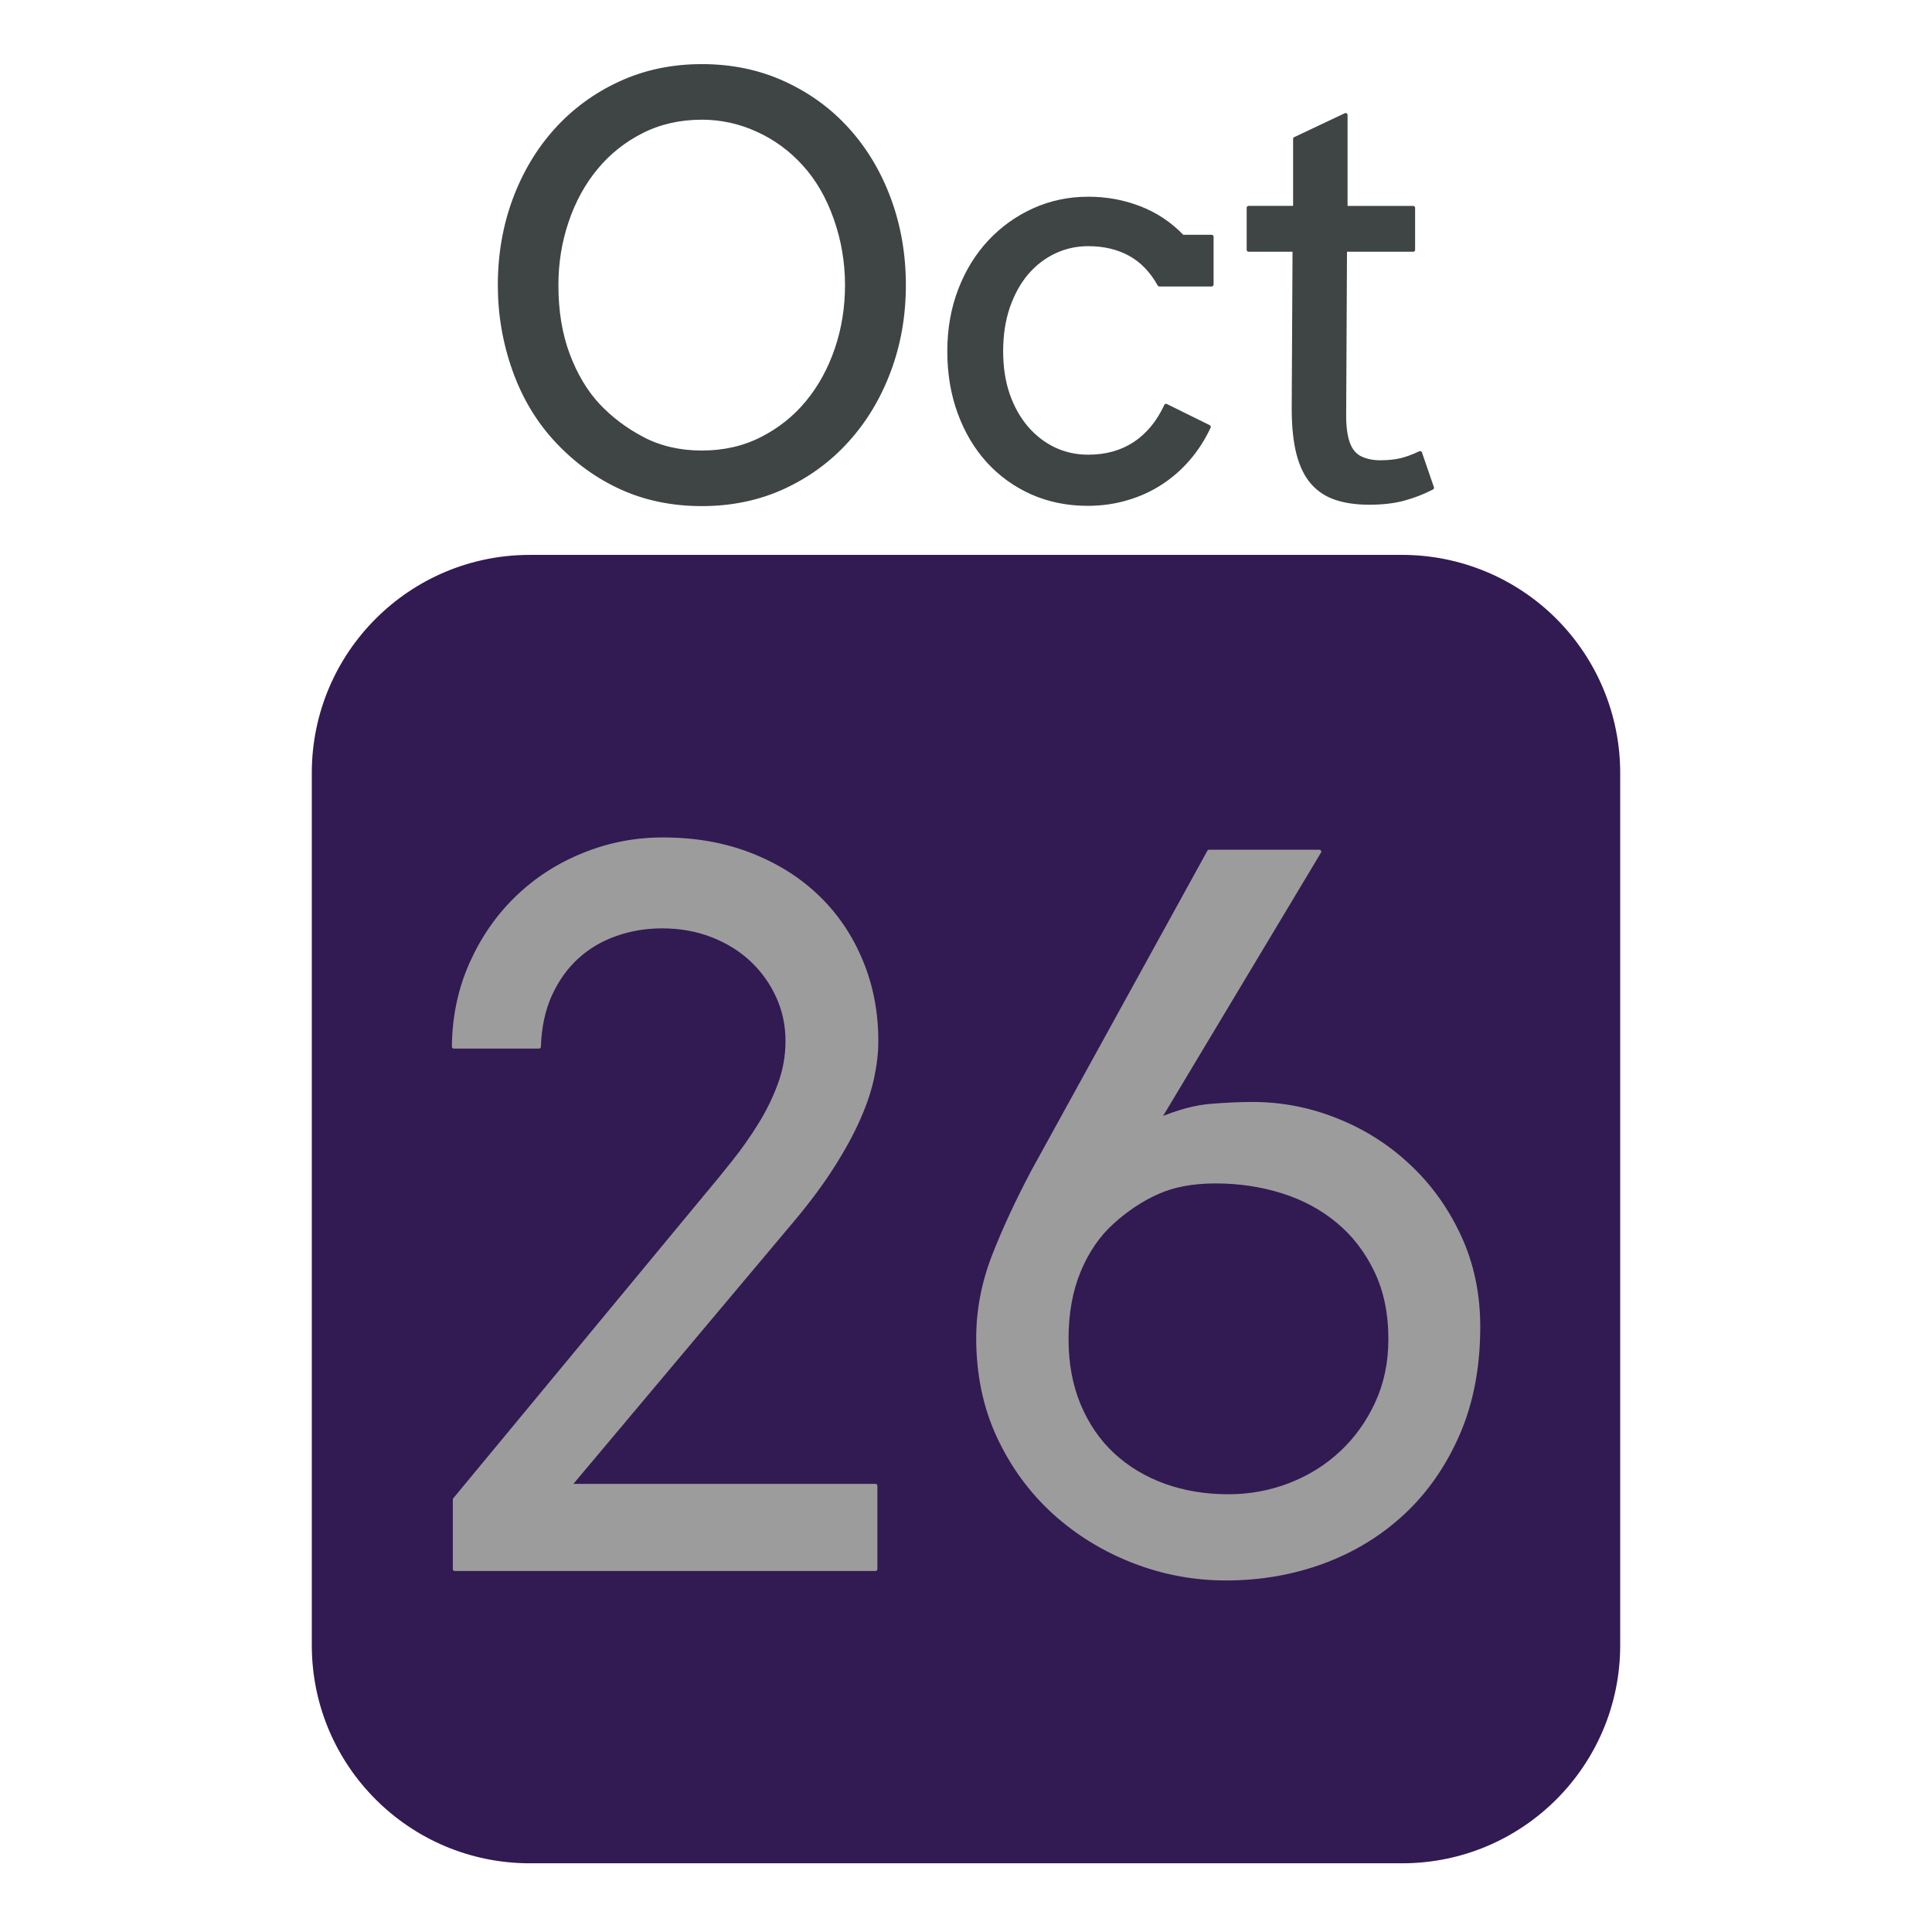 <svg version="1.1" viewBox="0.0 0.0 500.0 500.0" fill="none" stroke="none" stroke-linecap="square" stroke-miterlimit="10" xmlns:xlink="http://www.w3.org/1999/xlink" xmlns="http://www.w3.org/2000/svg"><clipPath id="p.0"><path d="m0 0l500.0 0l0 500.0l-500.0 0l0 -500.0z" clip-rule="nonzero"/></clipPath><g clip-path="url(#p.0)"><path fill="#000000" fill-opacity="0.0" d="m0 0l500.0 0l0 500.0l-500.0 0z" fill-rule="evenodd"/><path fill="#321a53" d="m80.693 200.042l0 0c0 -31.169 25.268 -56.437 56.437 -56.437l225.741 0l0 0c14.968 0 29.323 5.946 39.907 16.53c10.584 10.584 16.53 24.939 16.53 39.907l0 225.741c0 31.169 -25.268 56.437 -56.437 56.437l-225.741 0c-31.169 0 -56.437 -25.268 -56.437 -56.437z" fill-rule="evenodd"/><path fill="#3f4444" d="m181.636 30.476c4.988 0 9.784 1.047 14.388 3.142c4.604 2.078 8.641 5.036 12.11 8.873c3.485 3.837 6.195 8.529 8.129 14.077c1.95 5.532 2.926 11.271 2.926 17.219c0 5.804 -0.887 11.319 -2.662 16.547c-1.774 5.228 -4.292 9.824 -7.554 13.789c-3.261 3.949 -7.21 7.099 -11.846 9.449c-4.62 2.35 -9.784 3.525 -15.491 3.525c-5.707 0 -10.807 -1.175 -15.299 -3.525c-4.476 -2.35 -8.337 -5.26 -11.582 -8.729c-3.229 -3.485 -5.827 -7.85 -7.793 -13.094c-1.966 -5.26 -2.949 -11.247 -2.949 -17.962c0 -5.756 0.887 -11.255 2.662 -16.499c1.774 -5.26 4.292 -9.864 7.554 -13.813c3.261 -3.965 7.218 -7.123 11.87 -9.473c4.652 -2.35 9.832 -3.525 15.539 -3.525zm0 -13.382c-7.673 0 -14.715 1.479 -21.126 4.437c-6.395 2.942 -11.91 6.971 -16.546 12.087c-4.62 5.1 -8.217 11.103 -10.791 18.01c-2.558 6.907 -3.837 14.293 -3.837 22.159c0 7.626 1.271 14.989 3.813 22.087c2.542 7.099 6.259 13.238 11.151 18.418c4.892 5.18 10.455 9.177 16.69 11.991c6.235 2.798 13.117 4.197 20.646 4.197c7.673 0 14.708 -1.471 21.102 -4.413c6.411 -2.958 11.926 -7.003 16.546 -12.135c4.636 -5.132 8.233 -11.135 10.791 -18.01c2.574 -6.891 3.861 -14.269 3.861 -22.135c0 -7.866 -1.271 -15.252 -3.813 -22.159c-2.542 -6.907 -6.115 -12.91 -10.719 -18.01c-4.604 -5.116 -10.119 -9.145 -16.546 -12.087c-6.427 -2.958 -13.501 -4.437 -21.222 -4.437z" fill-rule="evenodd"/><path fill="#3f4444" d="m281.631 51.412c-4.988 0 -9.664 0.983 -14.028 2.95c-4.364 1.966 -8.177 4.692 -11.438 8.178c-3.261 3.469 -5.827 7.626 -7.697 12.47c-1.87 4.844 -2.806 10.144 -2.806 15.9c0 5.756 0.887 11.056 2.662 15.9c1.774 4.844 4.252 9.017 7.434 12.518c3.197 3.501 6.986 6.227 11.366 8.178c4.396 1.935 9.184 2.902 14.364 2.902c3.549 0 6.914 -0.472 10.095 -1.415c3.197 -0.927 6.123 -2.254 8.777 -3.981c2.67 -1.727 5.06 -3.813 7.17 -6.259c2.11 -2.446 3.885 -5.204 5.323 -8.274l-11.079 -5.468c-2.014 4.317 -4.724 7.594 -8.129 9.832c-3.405 2.222 -7.41 3.333 -12.014 3.333c-3.117 0 -6.035 -0.632 -8.753 -1.895c-2.702 -1.279 -5.084 -3.102 -7.146 -5.468c-2.062 -2.382 -3.685 -5.252 -4.868 -8.609c-1.167 -3.357 -1.75 -7.123 -1.75 -11.295c0 -4.221 0.583 -8.042 1.75 -11.463c1.183 -3.437 2.79 -6.355 4.82 -8.753c2.046 -2.398 4.436 -4.245 7.17 -5.54c2.734 -1.295 5.659 -1.943 8.777 -1.943c4.077 0 7.657 0.839 10.743 2.518c3.101 1.679 5.659 4.317 7.673 7.914l13.525 0l0 -12.375l-7.554 0c-3.165 -3.309 -6.85 -5.78 -11.055 -7.41c-4.188 -1.631 -8.633 -2.446 -13.333 -2.446z" fill-rule="evenodd"/><path fill="#3f4444" d="m348.246 29.756l-13.093 6.187l0 17.842l-12.014 0l0 10.864l11.87 0l-0.216 41.009c0 4.7 0.408 8.625 1.223 11.775c0.815 3.134 2.046 5.636 3.693 7.506c1.663 1.871 3.701 3.198 6.115 3.981c2.43 0.799 5.276 1.199 8.537 1.199c3.453 0 6.451 -0.352 8.992 -1.055c2.542 -0.687 4.964 -1.631 7.266 -2.83l-3.093 -8.993c-1.822 0.863 -3.501 1.479 -5.036 1.847c-1.535 0.352 -3.309 0.528 -5.323 0.528c-1.87 0 -3.549 -0.344 -5.036 -1.031c-1.487 -0.703 -2.566 -1.966 -3.237 -3.789c-0.671 -1.823 -1.007 -4.197 -1.007 -7.123l0.216 -43.023l17.625 0l0 -10.864l-17.481 0l0 -24.03z" fill-rule="evenodd"/><path stroke="#3f4444" stroke-width="1.0" stroke-linejoin="round" stroke-linecap="butt" d="m181.636 30.476c4.988 0 9.784 1.047 14.388 3.142c4.604 2.078 8.641 5.036 12.11 8.873c3.485 3.837 6.195 8.529 8.129 14.077c1.95 5.532 2.926 11.271 2.926 17.219c0 5.804 -0.887 11.319 -2.662 16.547c-1.774 5.228 -4.292 9.824 -7.554 13.789c-3.261 3.949 -7.21 7.099 -11.846 9.449c-4.62 2.35 -9.784 3.525 -15.491 3.525c-5.707 0 -10.807 -1.175 -15.299 -3.525c-4.476 -2.35 -8.337 -5.26 -11.582 -8.729c-3.229 -3.485 -5.827 -7.85 -7.793 -13.094c-1.966 -5.26 -2.949 -11.247 -2.949 -17.962c0 -5.756 0.887 -11.255 2.662 -16.499c1.774 -5.26 4.292 -9.864 7.554 -13.813c3.261 -3.965 7.218 -7.123 11.87 -9.473c4.652 -2.35 9.832 -3.525 15.539 -3.525zm0 -13.382c-7.673 0 -14.715 1.479 -21.126 4.437c-6.395 2.942 -11.91 6.971 -16.546 12.087c-4.62 5.1 -8.217 11.103 -10.791 18.01c-2.558 6.907 -3.837 14.293 -3.837 22.159c0 7.626 1.271 14.989 3.813 22.087c2.542 7.099 6.259 13.238 11.151 18.418c4.892 5.18 10.455 9.177 16.69 11.991c6.235 2.798 13.117 4.197 20.646 4.197c7.673 0 14.708 -1.471 21.102 -4.413c6.411 -2.958 11.926 -7.003 16.546 -12.135c4.636 -5.132 8.233 -11.135 10.791 -18.01c2.574 -6.891 3.861 -14.269 3.861 -22.135c0 -7.866 -1.271 -15.252 -3.813 -22.159c-2.542 -6.907 -6.115 -12.91 -10.719 -18.01c-4.604 -5.116 -10.119 -9.145 -16.546 -12.087c-6.427 -2.958 -13.501 -4.437 -21.222 -4.437z" fill-rule="evenodd"/><path stroke="#3f4444" stroke-width="1.0" stroke-linejoin="round" stroke-linecap="butt" d="m281.631 51.412c-4.988 0 -9.664 0.983 -14.028 2.95c-4.364 1.966 -8.177 4.692 -11.438 8.178c-3.261 3.469 -5.827 7.626 -7.697 12.47c-1.87 4.844 -2.806 10.144 -2.806 15.9c0 5.756 0.887 11.056 2.662 15.9c1.774 4.844 4.252 9.017 7.434 12.518c3.197 3.501 6.986 6.227 11.366 8.178c4.396 1.935 9.184 2.902 14.364 2.902c3.549 0 6.914 -0.472 10.095 -1.415c3.197 -0.927 6.123 -2.254 8.777 -3.981c2.67 -1.727 5.06 -3.813 7.17 -6.259c2.11 -2.446 3.885 -5.204 5.323 -8.274l-11.079 -5.468c-2.014 4.317 -4.724 7.594 -8.129 9.832c-3.405 2.222 -7.41 3.333 -12.014 3.333c-3.117 0 -6.035 -0.632 -8.753 -1.895c-2.702 -1.279 -5.084 -3.102 -7.146 -5.468c-2.062 -2.382 -3.685 -5.252 -4.868 -8.609c-1.167 -3.357 -1.75 -7.123 -1.75 -11.295c0 -4.221 0.583 -8.042 1.75 -11.463c1.183 -3.437 2.79 -6.355 4.82 -8.753c2.046 -2.398 4.436 -4.245 7.17 -5.54c2.734 -1.295 5.659 -1.943 8.777 -1.943c4.077 0 7.657 0.839 10.743 2.518c3.101 1.679 5.659 4.317 7.673 7.914l13.525 0l0 -12.375l-7.554 0c-3.165 -3.309 -6.85 -5.78 -11.055 -7.41c-4.188 -1.631 -8.633 -2.446 -13.333 -2.446z" fill-rule="evenodd"/><path stroke="#3f4444" stroke-width="1.0" stroke-linejoin="round" stroke-linecap="butt" d="m348.246 29.756l-13.093 6.187l0 17.842l-12.014 0l0 10.864l11.87 0l-0.216 41.009c0 4.7 0.408 8.625 1.223 11.775c0.815 3.134 2.046 5.636 3.693 7.506c1.663 1.871 3.701 3.198 6.115 3.981c2.43 0.799 5.276 1.199 8.537 1.199c3.453 0 6.451 -0.352 8.992 -1.055c2.542 -0.687 4.964 -1.631 7.266 -2.83l-3.093 -8.993c-1.822 0.863 -3.501 1.479 -5.036 1.847c-1.535 0.352 -3.309 0.528 -5.323 0.528c-1.87 0 -3.549 -0.344 -5.036 -1.031c-1.487 -0.703 -2.566 -1.966 -3.237 -3.789c-0.671 -1.823 -1.007 -4.197 -1.007 -7.123l0.216 -43.023l17.625 0l0 -10.864l-17.481 0l0 -24.03z" fill-rule="evenodd"/><path fill="#9c9c9c" d="m171.574 217.227c-7.185 0 -14.043 1.334 -20.575 4.001c-6.532 2.64 -12.274 6.355 -17.227 11.145c-4.926 4.763 -8.859 10.437 -11.798 17.023c-2.939 6.559 -4.45 13.717 -4.531 21.473l22.045 0c0.163 -5.062 1.116 -9.525 2.858 -13.39c1.769 -3.892 4.082 -7.144 6.94 -9.757c2.858 -2.613 6.178 -4.586 9.961 -5.919c3.81 -1.361 7.838 -2.041 12.084 -2.041c4.736 0 9.076 0.776 13.023 2.327c3.973 1.551 7.389 3.674 10.247 6.368c2.858 2.694 5.103 5.838 6.736 9.43c1.633 3.592 2.449 7.43 2.449 11.512c0 3.919 -0.68 7.702 -2.041 11.349c-1.334 3.62 -3.048 7.103 -5.144 10.451c-2.068 3.348 -4.314 6.532 -6.736 9.553c-2.395 3.021 -4.695 5.838 -6.899 8.45l-65.276 78.87l0 18.003l108.876 0l0 -21.555l-79.238 0l57.928 -68.95c4.164 -4.98 7.607 -9.634 10.328 -13.962c2.749 -4.327 4.953 -8.382 6.613 -12.165c1.687 -3.81 2.871 -7.362 3.552 -10.655c0.708 -3.32 1.061 -6.45 1.061 -9.389c0 -7.43 -1.334 -14.329 -4.001 -20.697c-2.64 -6.368 -6.368 -11.88 -11.186 -16.533c-4.817 -4.654 -10.614 -8.301 -17.391 -10.941c-6.777 -2.667 -14.329 -4.001 -22.657 -4.001z" fill-rule="evenodd"/><path fill="#9c9c9c" d="m314.619 305.772c6.042 0 11.798 0.857 17.268 2.572c5.47 1.715 10.26 4.286 14.37 7.716c4.137 3.429 7.43 7.702 9.879 12.818c2.449 5.089 3.674 10.981 3.674 17.676c0 6.042 -1.143 11.553 -3.429 16.533c-2.286 4.98 -5.348 9.267 -9.185 12.859c-3.837 3.592 -8.287 6.368 -13.349 8.328c-5.062 1.96 -10.369 2.939 -15.921 2.939c-5.96 0 -11.499 -0.912 -16.615 -2.735c-5.089 -1.851 -9.512 -4.504 -13.268 -7.961c-3.756 -3.484 -6.695 -7.756 -8.818 -12.818c-2.123 -5.062 -3.184 -10.777 -3.184 -17.146c0 -6.695 1.061 -12.587 3.184 -17.676c2.123 -5.116 5.021 -9.321 8.695 -12.614c3.674 -3.32 7.566 -5.892 11.675 -7.716c4.137 -1.851 9.144 -2.776 15.023 -2.776zm-1.715 -85.361l-45.436 82.544c-4.082 7.675 -7.498 15.023 -10.247 22.044c-2.722 7.022 -4.082 14.125 -4.082 21.31c0 9.308 1.769 17.785 5.307 25.433c3.565 7.62 8.328 14.152 14.288 19.595c5.96 5.416 12.791 9.634 20.493 12.655c7.729 3.021 15.758 4.531 24.086 4.531c8.818 0 17.159 -1.442 25.025 -4.327c7.892 -2.912 14.819 -7.144 20.779 -12.696c5.96 -5.552 10.696 -12.369 14.207 -20.452c3.511 -8.083 5.266 -17.309 5.266 -27.678c0 -8.491 -1.633 -16.261 -4.899 -23.31c-3.266 -7.076 -7.62 -13.159 -13.063 -18.248c-5.416 -5.116 -11.635 -9.076 -18.656 -11.88c-7.022 -2.83 -14.288 -4.246 -21.8 -4.246c-3.184 0 -6.804 0.163 -10.859 0.49c-4.028 0.327 -8.532 1.551 -13.512 3.674l41.64 -69.44z" fill-rule="evenodd"/><path stroke="#9c9c9c" stroke-width="1.0" stroke-linejoin="round" stroke-linecap="butt" d="m171.574 217.227c-7.185 0 -14.043 1.334 -20.575 4.001c-6.532 2.64 -12.274 6.355 -17.227 11.145c-4.926 4.763 -8.859 10.437 -11.798 17.023c-2.939 6.559 -4.45 13.717 -4.531 21.473l22.045 0c0.163 -5.062 1.116 -9.525 2.858 -13.39c1.769 -3.892 4.082 -7.144 6.94 -9.757c2.858 -2.613 6.178 -4.586 9.961 -5.919c3.81 -1.361 7.838 -2.041 12.084 -2.041c4.736 0 9.076 0.776 13.023 2.327c3.973 1.551 7.389 3.674 10.247 6.368c2.858 2.694 5.103 5.838 6.736 9.43c1.633 3.592 2.449 7.43 2.449 11.512c0 3.919 -0.68 7.702 -2.041 11.349c-1.334 3.62 -3.048 7.103 -5.144 10.451c-2.068 3.348 -4.314 6.532 -6.736 9.553c-2.395 3.021 -4.695 5.838 -6.899 8.45l-65.276 78.87l0 18.003l108.876 0l0 -21.555l-79.238 0l57.928 -68.95c4.164 -4.98 7.607 -9.634 10.328 -13.962c2.749 -4.327 4.953 -8.382 6.613 -12.165c1.687 -3.81 2.871 -7.362 3.552 -10.655c0.708 -3.32 1.061 -6.45 1.061 -9.389c0 -7.43 -1.334 -14.329 -4.001 -20.697c-2.64 -6.368 -6.368 -11.88 -11.186 -16.533c-4.817 -4.654 -10.614 -8.301 -17.391 -10.941c-6.777 -2.667 -14.329 -4.001 -22.657 -4.001z" fill-rule="evenodd"/><path stroke="#9c9c9c" stroke-width="1.0" stroke-linejoin="round" stroke-linecap="butt" d="m314.619 305.772c6.042 0 11.798 0.857 17.268 2.572c5.47 1.715 10.26 4.286 14.37 7.716c4.137 3.429 7.43 7.702 9.879 12.818c2.449 5.089 3.674 10.981 3.674 17.676c0 6.042 -1.143 11.553 -3.429 16.533c-2.286 4.98 -5.348 9.267 -9.185 12.859c-3.837 3.592 -8.287 6.368 -13.349 8.328c-5.062 1.96 -10.369 2.939 -15.921 2.939c-5.96 0 -11.499 -0.912 -16.615 -2.735c-5.089 -1.851 -9.512 -4.504 -13.268 -7.961c-3.756 -3.484 -6.695 -7.756 -8.818 -12.818c-2.123 -5.062 -3.184 -10.777 -3.184 -17.146c0 -6.695 1.061 -12.587 3.184 -17.676c2.123 -5.116 5.021 -9.321 8.695 -12.614c3.674 -3.32 7.566 -5.892 11.675 -7.716c4.137 -1.851 9.144 -2.776 15.023 -2.776zm-1.715 -85.361l-45.436 82.544c-4.082 7.675 -7.498 15.023 -10.247 22.044c-2.722 7.022 -4.082 14.125 -4.082 21.31c0 9.308 1.769 17.785 5.307 25.433c3.565 7.62 8.328 14.152 14.288 19.595c5.96 5.416 12.791 9.634 20.493 12.655c7.729 3.021 15.758 4.531 24.086 4.531c8.818 0 17.159 -1.442 25.025 -4.327c7.892 -2.912 14.819 -7.144 20.779 -12.696c5.96 -5.552 10.696 -12.369 14.207 -20.452c3.511 -8.083 5.266 -17.309 5.266 -27.678c0 -8.491 -1.633 -16.261 -4.899 -23.31c-3.266 -7.076 -7.62 -13.159 -13.063 -18.248c-5.416 -5.116 -11.635 -9.076 -18.656 -11.88c-7.022 -2.83 -14.288 -4.246 -21.8 -4.246c-3.184 0 -6.804 0.163 -10.859 0.49c-4.028 0.327 -8.532 1.551 -13.512 3.674l41.64 -69.44z" fill-rule="evenodd"/></g></svg>